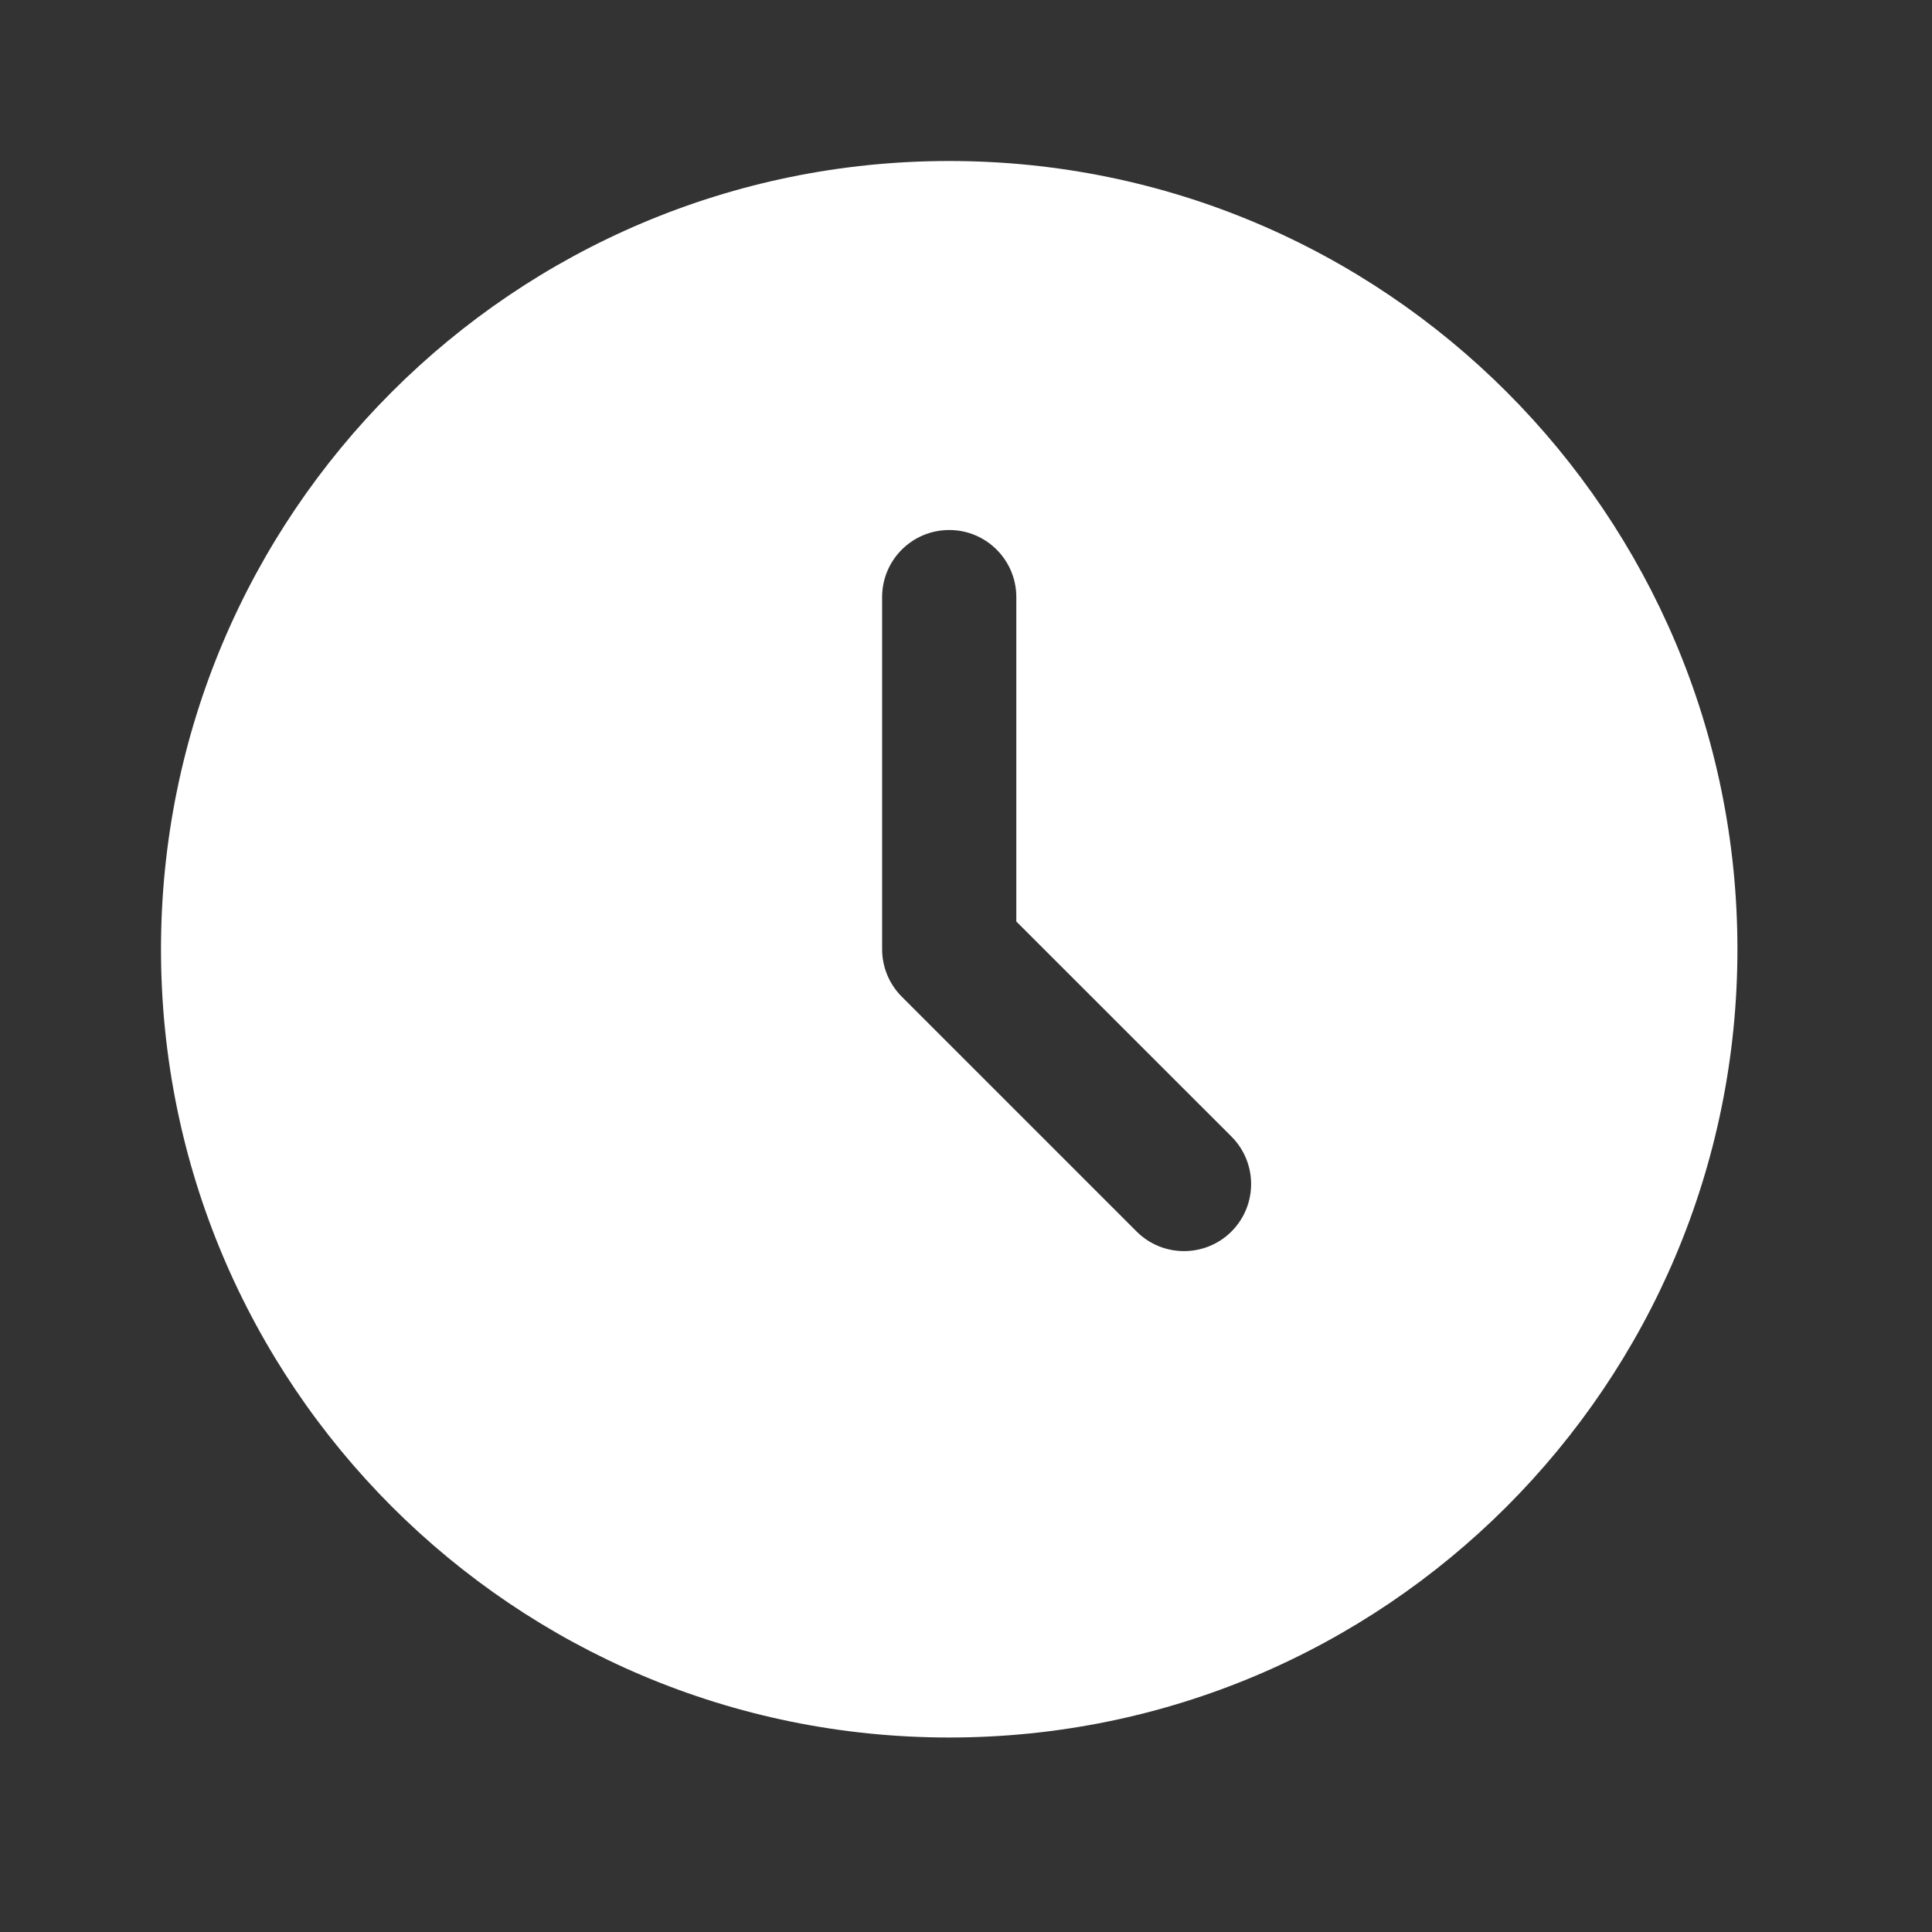 <svg width="24" height="24" viewBox="0 0 24 24" fill="none" xmlns="http://www.w3.org/2000/svg">
<rect x="0" y="0" width="24" height="24" fill="#333333" stroke="none"/>
<g clip-path="url(#clip0_4331_30906)">
<path fill-rule="evenodd" clip-rule="evenodd" d="M2 11.792C2 17.2 6.384 21.584 11.792 21.584C17.2 21.584 21.583 17.2 21.583 11.792C21.583 6.384 17.2 2 11.792 2C6.384 2 2 6.384 2 11.792ZM11.792 6.584C12.252 6.584 12.625 6.957 12.625 7.417V11.447L15.298 14.119C15.623 14.445 15.623 14.972 15.298 15.298C14.972 15.623 14.444 15.623 14.119 15.298L11.202 12.381C11.046 12.225 10.958 12.013 10.958 11.792V7.417C10.958 6.957 11.331 6.584 11.792 6.584Z" fill="white"/>
</g>
<defs>
<clipPath id="clip0_4331_30906">
<rect width="20" height="20" fill="white" transform="translate(2 2)"/>
</clipPath>
</defs>
</svg>
